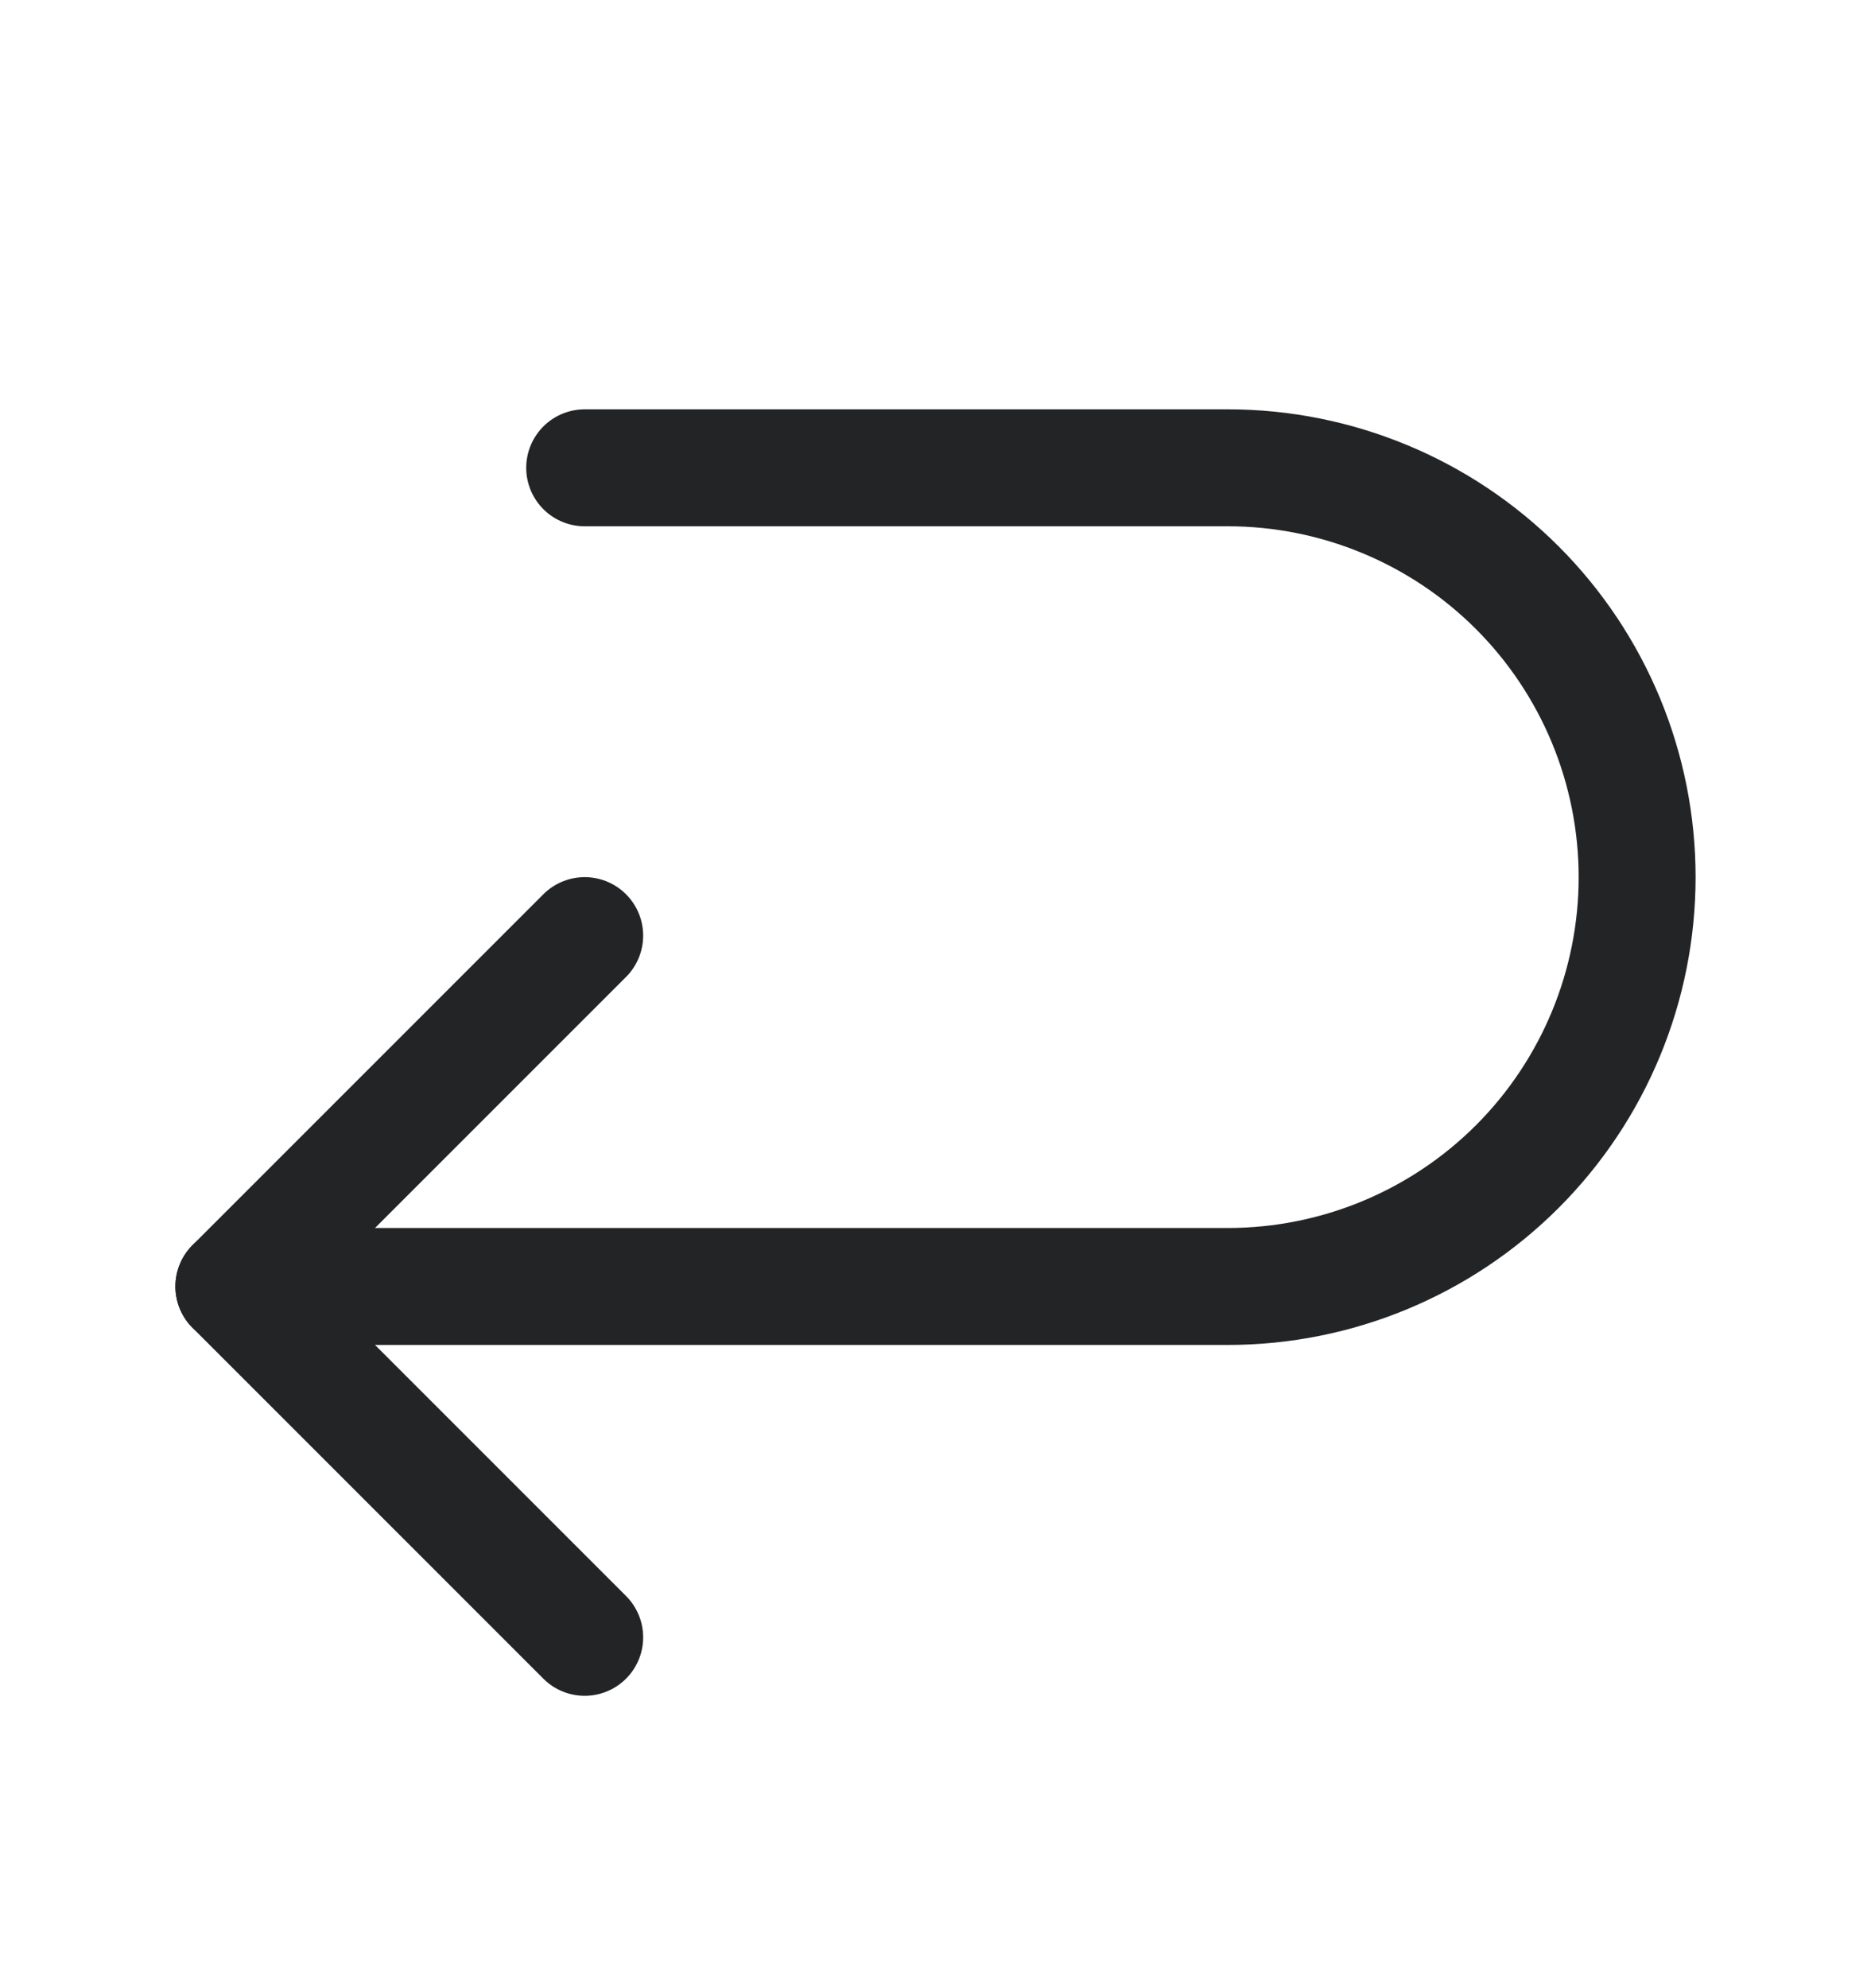 <svg xmlns="http://www.w3.org/2000/svg" fill="none" viewBox="0 0 16 17" height="17" width="16">
<g clip-path="url(#clip0_2473_7745)">
<path stroke-linejoin="round" stroke-linecap="round" stroke="#232426" d="M5 8L2 11L5 14"></path>
<path stroke-linejoin="round" stroke-linecap="round" stroke="#232426" d="M5 4H10.5C11.428 4 12.319 4.369 12.975 5.025C13.631 5.681 14 6.572 14 7.5C14 8.428 13.631 9.319 12.975 9.975C12.319 10.631 11.428 11 10.5 11H2"></path>
</g>
<defs>
<clipPath id="clip0_2473_7745">
<rect transform="translate(0 0.5)" fill="white" height="16" width="16"></rect>
</clipPath>
</defs>
</svg>
